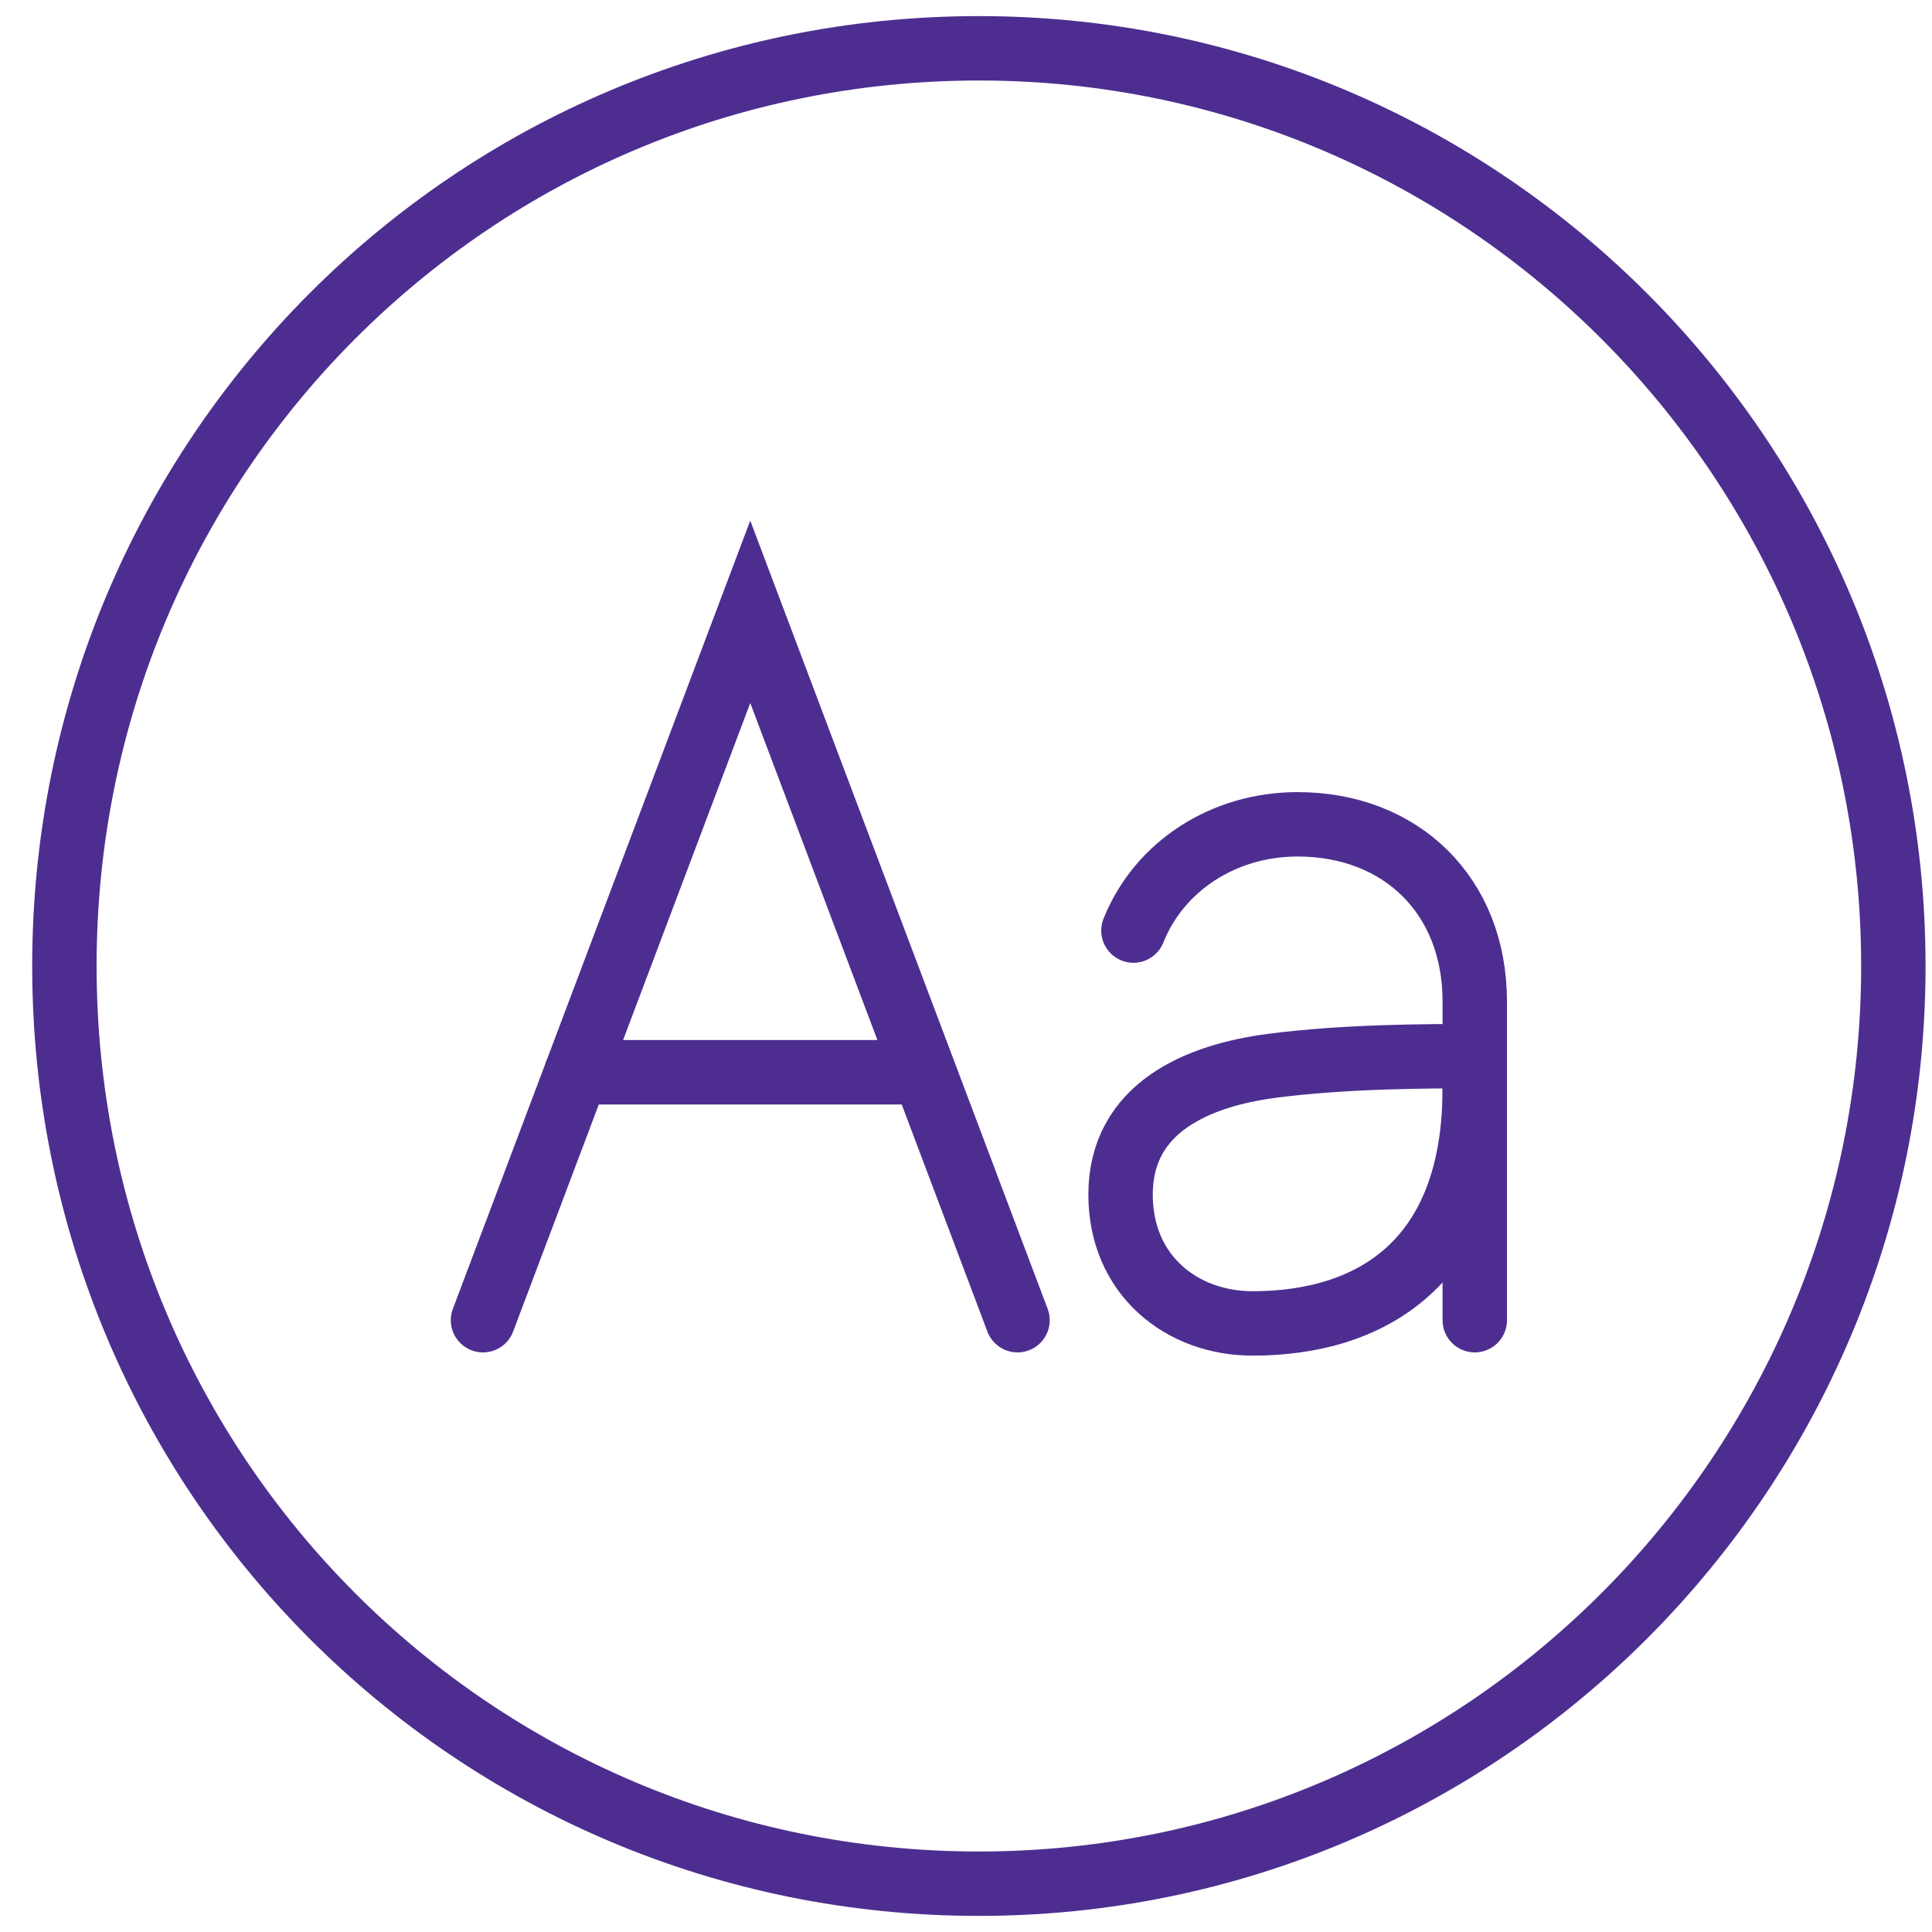 <svg xmlns="http://www.w3.org/2000/svg" viewBox="0 0 60 60"><defs><style> .cls-1 { stroke-linecap: round; } .cls-1, .cls-2 { fill: none; stroke: #4d2e90; stroke-width: 2px; } </style></defs><g><g id="Layer_1"><path class="cls-2" d="M58.8,30c0,15.7-12.7,28.5-28.4,28.5S2,45.8,2,30,14.7,1.5,30.4,1.5s28.4,12.8,28.4,28.5Z"></path><g><path class="cls-1" d="M15,41l8.3-22,8.3,22M28.6,33.3h-10.7M35.2,28.9c.8-2,2.8-3.3,5.1-3.3h0c3.2,0,5.5,2.2,5.5,5.5v9.9"></path><path class="cls-1" d="M34.8,37.1c0,2.5,1.9,4,4.1,4,3.7,0,6.9-1.9,6.9-7.3v-1c-1.4,0-4,0-6.3.3-2.3.3-4.7,1.3-4.7,4Z"></path></g></g></g></svg>